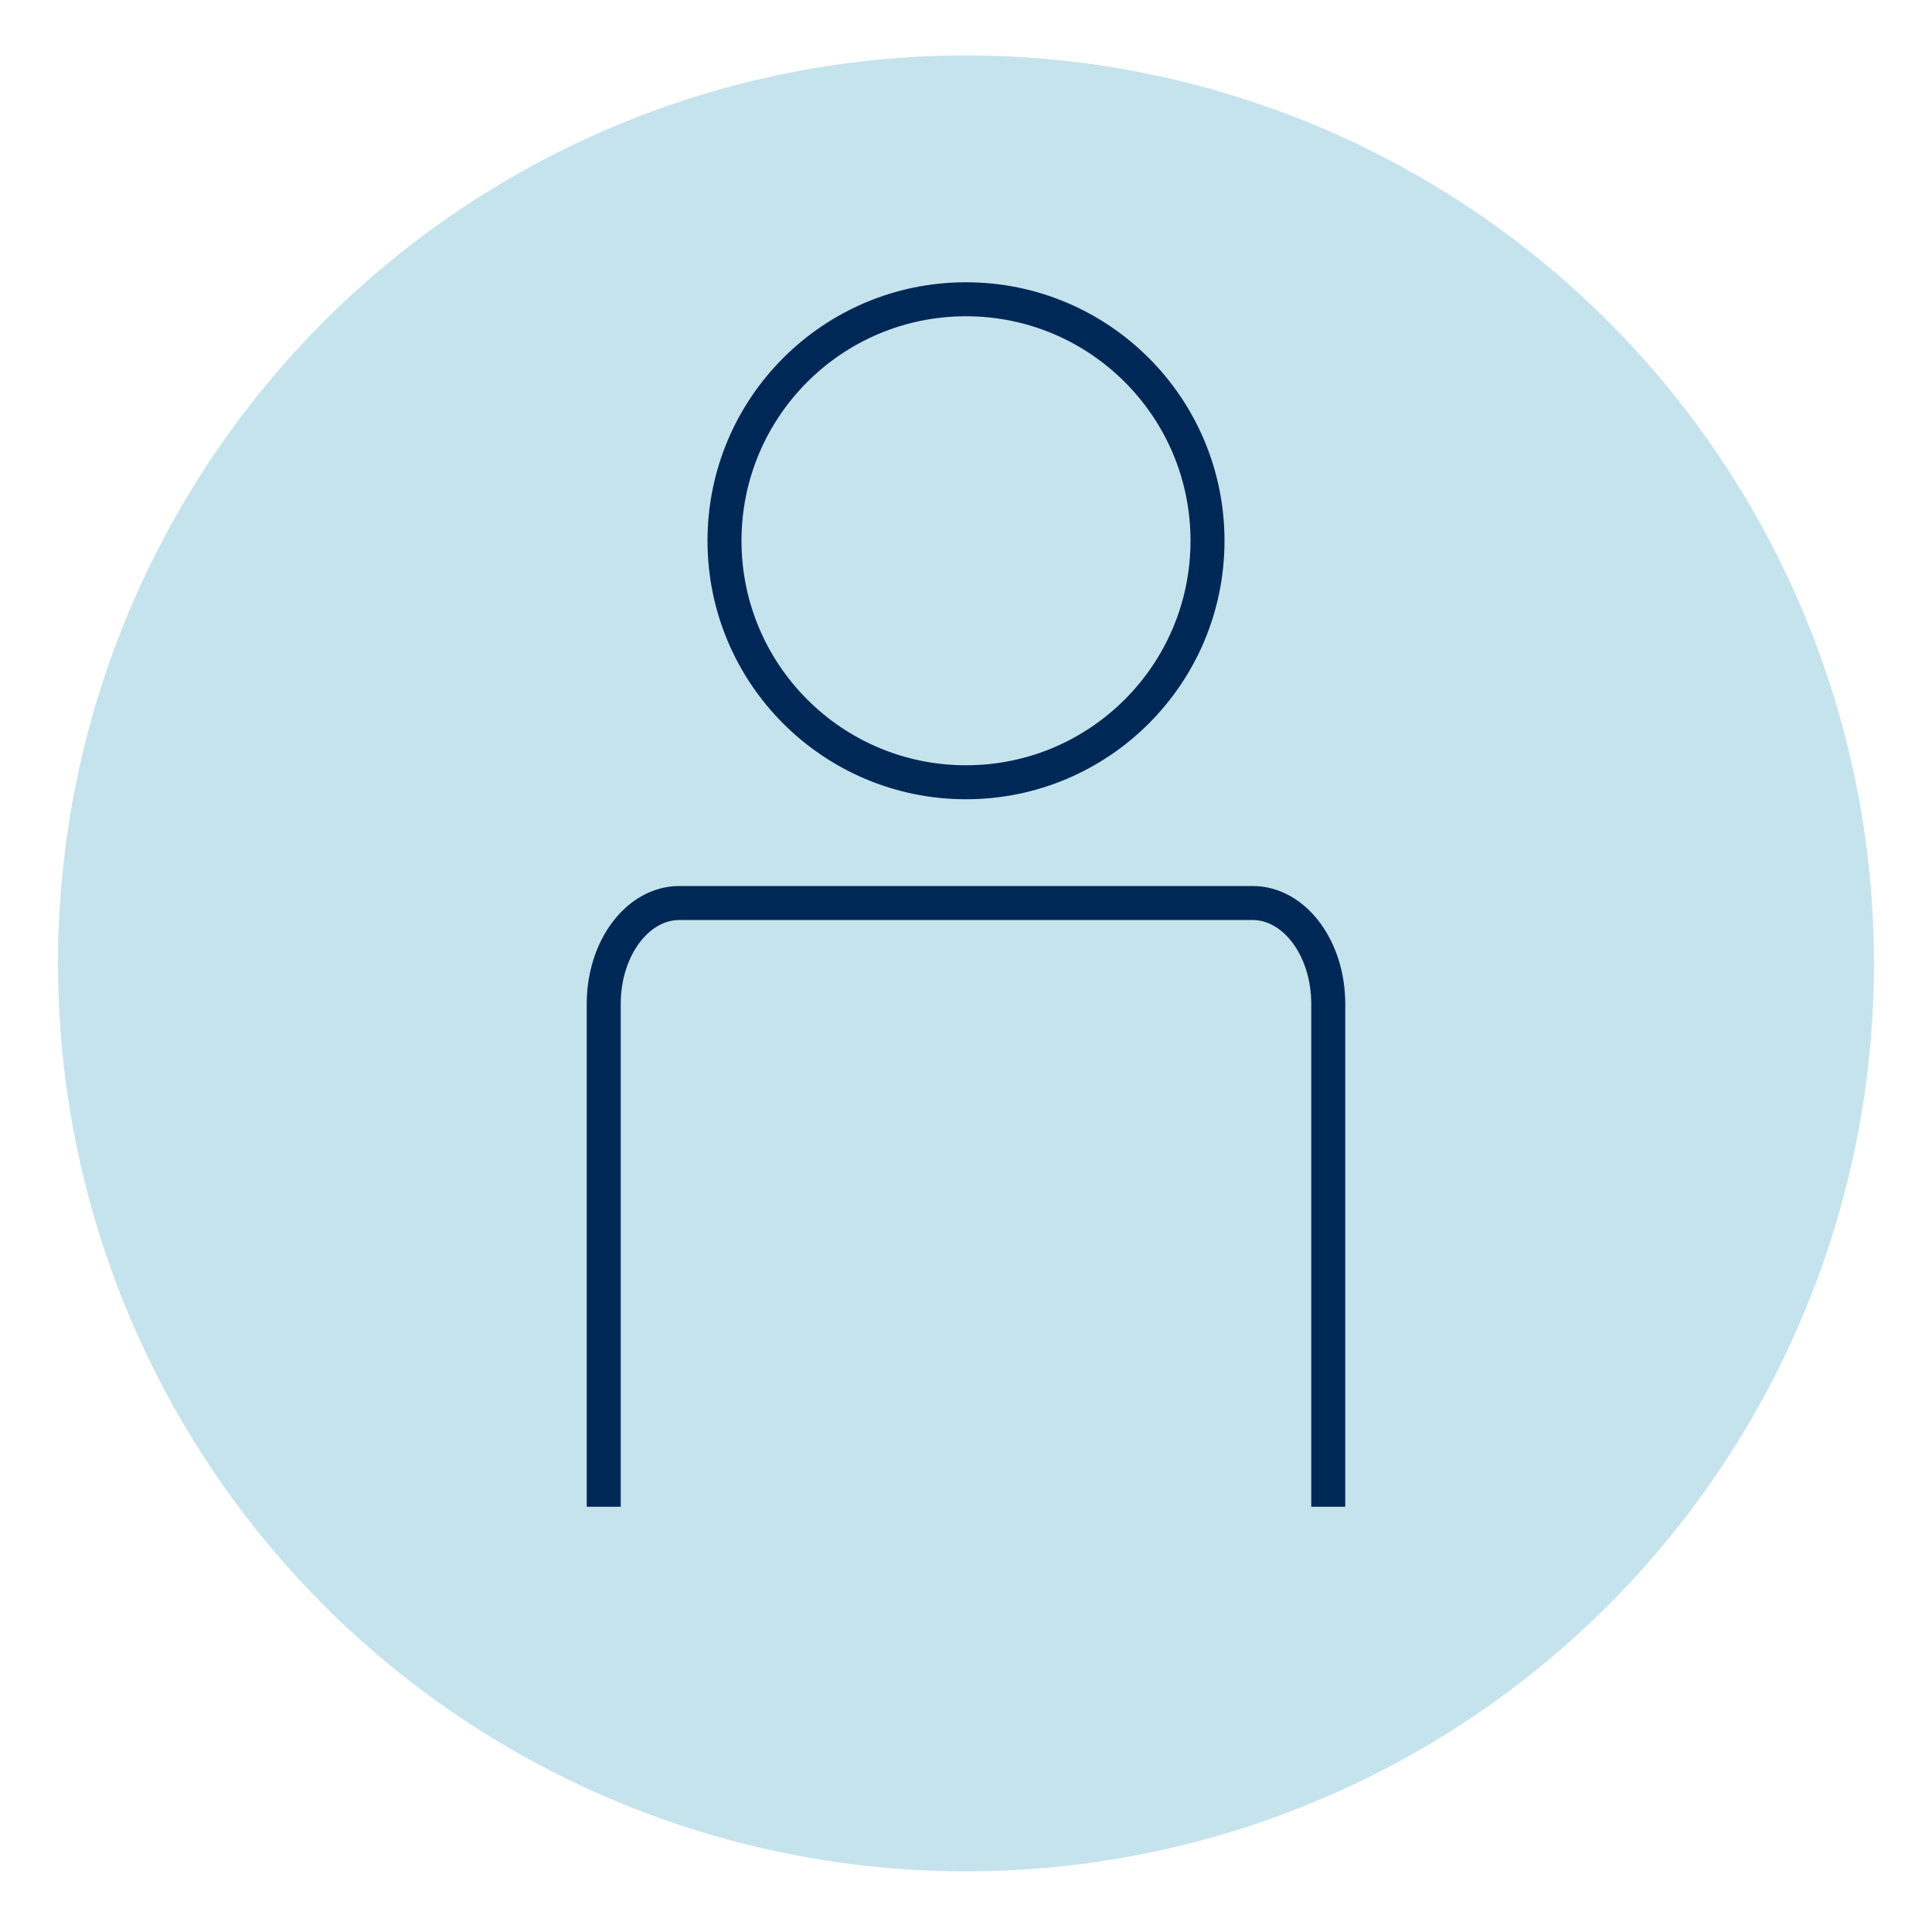<?xml version="1.0" encoding="UTF-8"?>
<svg id="Capa_2" data-name="Capa 2" xmlns="http://www.w3.org/2000/svg" viewBox="0 0 1080 1080">
  <defs>
    <style>
      .cls-1 {
        fill: none;
        stroke: #002856;
        stroke-miterlimit: 10;
        stroke-width: 19px;
      }

      .cls-2 {
        fill: #c5e3ed;
        stroke-width: 0px;
      }
    </style>
  </defs>
  <circle class="cls-2" cx="540" cy="538.54" r="507.56"/>
  <circle class="cls-1" cx="540" cy="302.29" r="135"/>
  <path class="cls-1" d="m742.5,842.29v-281.13c0-31.13-18.93-56.37-42.28-56.37h-320.45c-23.35,0-42.28,25.24-42.28,56.37v281.13"/>
</svg>